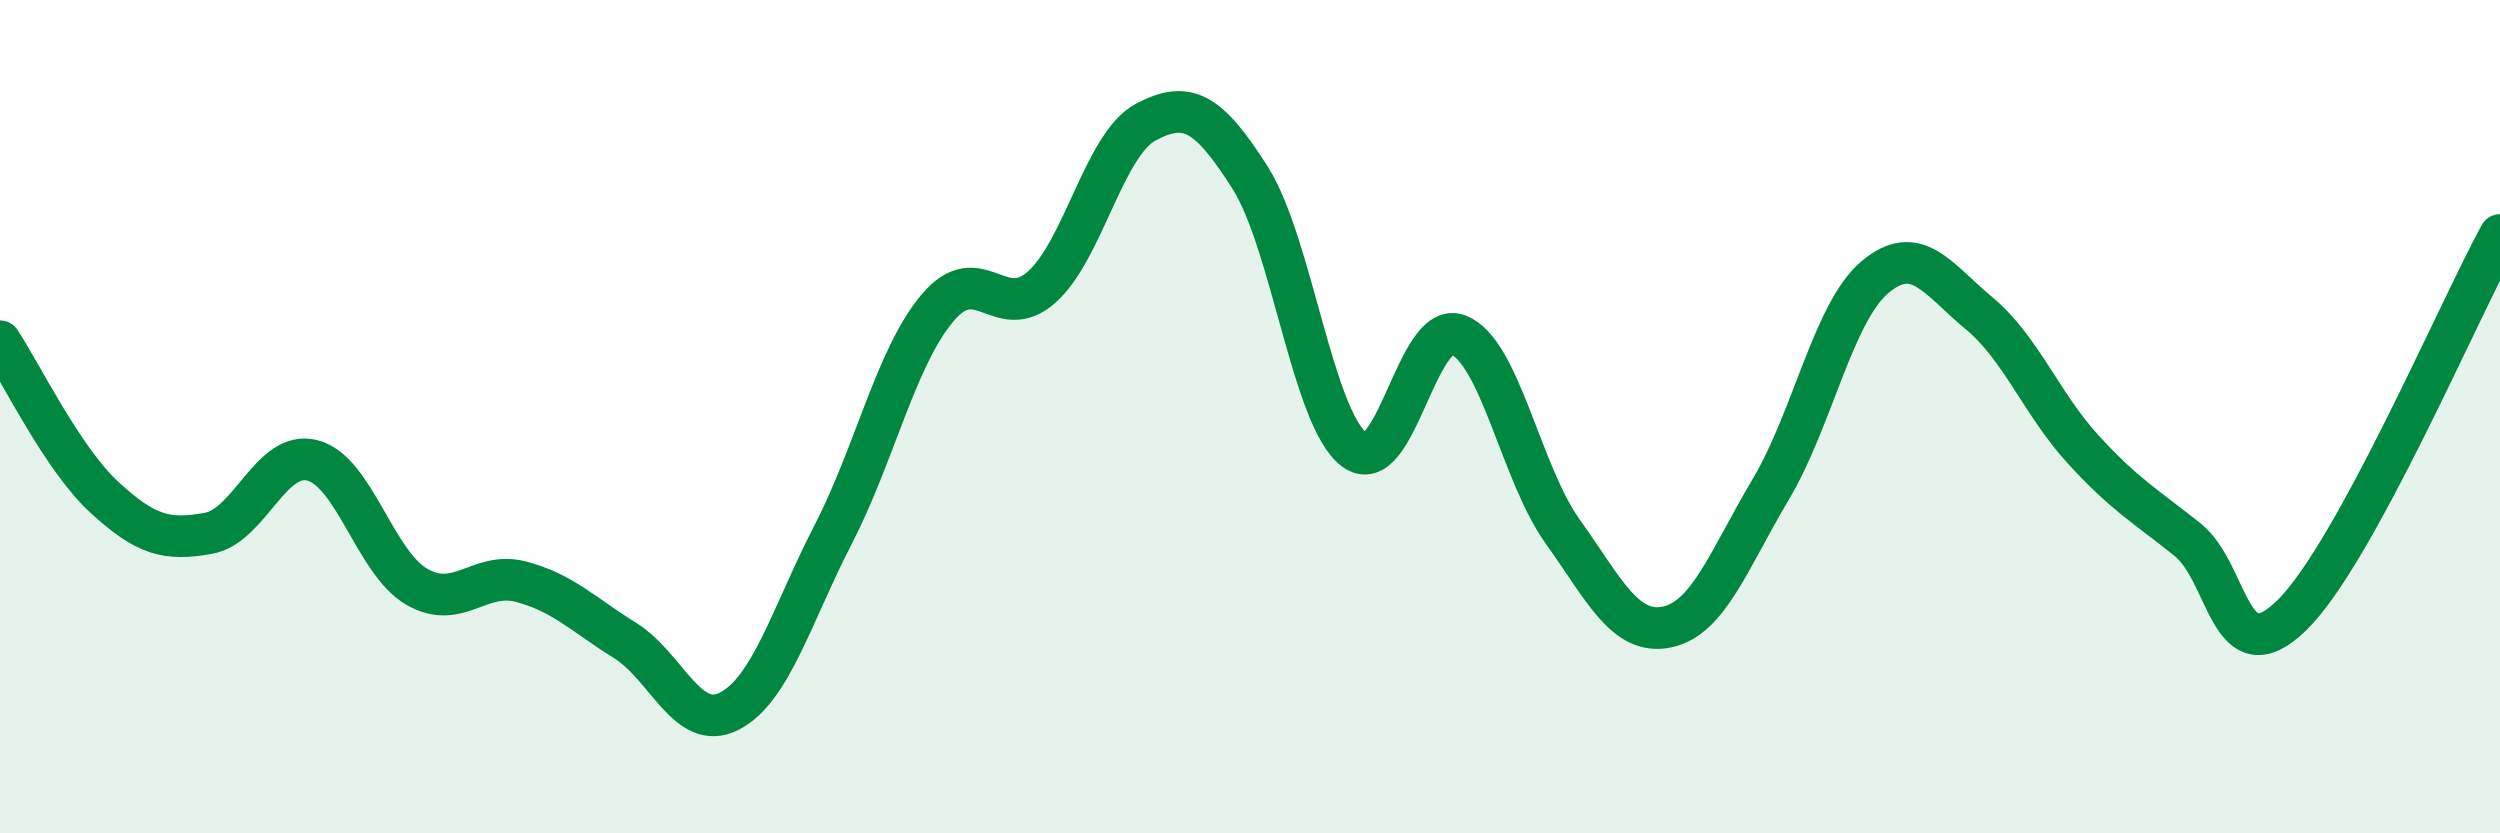 
    <svg width="60" height="20" viewBox="0 0 60 20" xmlns="http://www.w3.org/2000/svg">
      <path
        d="M 0,8.19 C 0.5,8.94 1.5,11.01 2.5,11.93 C 3.5,12.85 4,12.98 5,12.8 C 6,12.62 6.5,10.79 7.5,11.05 C 8.5,11.31 9,13.5 10,14.08 C 11,14.66 11.5,13.7 12.5,13.96 C 13.5,14.22 14,14.75 15,15.37 C 16,15.99 16.5,17.58 17.5,17.07 C 18.5,16.56 19,14.76 20,12.82 C 21,10.88 21.5,8.58 22.5,7.39 C 23.5,6.2 24,7.78 25,6.89 C 26,6 26.5,3.46 27.5,2.93 C 28.5,2.4 29,2.69 30,4.26 C 31,5.83 31.5,10.03 32.5,10.79 C 33.5,11.55 34,7.65 35,8.04 C 36,8.43 36.5,11.35 37.5,12.75 C 38.5,14.15 39,15.25 40,15.05 C 41,14.85 41.5,13.42 42.5,11.74 C 43.5,10.06 44,7.49 45,6.65 C 46,5.81 46.5,6.69 47.5,7.52 C 48.5,8.35 49,9.7 50,10.79 C 51,11.88 51.5,12.15 52.5,12.95 C 53.5,13.75 53.5,16.23 55,14.77 C 56.5,13.31 59,7.47 60,5.64L60 20L0 20Z"
        fill="#008740"
        opacity="0.1"
        stroke-linecap="round"
        stroke-linejoin="round"
      />
      <path
        d="M 0,8.19 C 0.5,8.94 1.5,11.01 2.5,11.93 C 3.5,12.85 4,12.98 5,12.8 C 6,12.62 6.5,10.79 7.5,11.05 C 8.5,11.31 9,13.5 10,14.08 C 11,14.66 11.5,13.7 12.5,13.96 C 13.5,14.22 14,14.75 15,15.37 C 16,15.99 16.5,17.58 17.5,17.07 C 18.5,16.56 19,14.76 20,12.82 C 21,10.88 21.5,8.58 22.5,7.39 C 23.5,6.2 24,7.78 25,6.89 C 26,6 26.5,3.46 27.5,2.93 C 28.5,2.4 29,2.69 30,4.26 C 31,5.83 31.5,10.03 32.5,10.79 C 33.5,11.55 34,7.65 35,8.04 C 36,8.43 36.5,11.35 37.5,12.75 C 38.5,14.15 39,15.25 40,15.05 C 41,14.85 41.5,13.42 42.5,11.74 C 43.5,10.06 44,7.49 45,6.65 C 46,5.81 46.5,6.69 47.5,7.52 C 48.5,8.35 49,9.7 50,10.79 C 51,11.88 51.5,12.15 52.5,12.95 C 53.5,13.75 53.5,16.23 55,14.77 C 56.5,13.31 59,7.47 60,5.64"
        stroke="#008740"
        stroke-width="1"
        fill="none"
        stroke-linecap="round"
        stroke-linejoin="round"
      />
    </svg>
  
